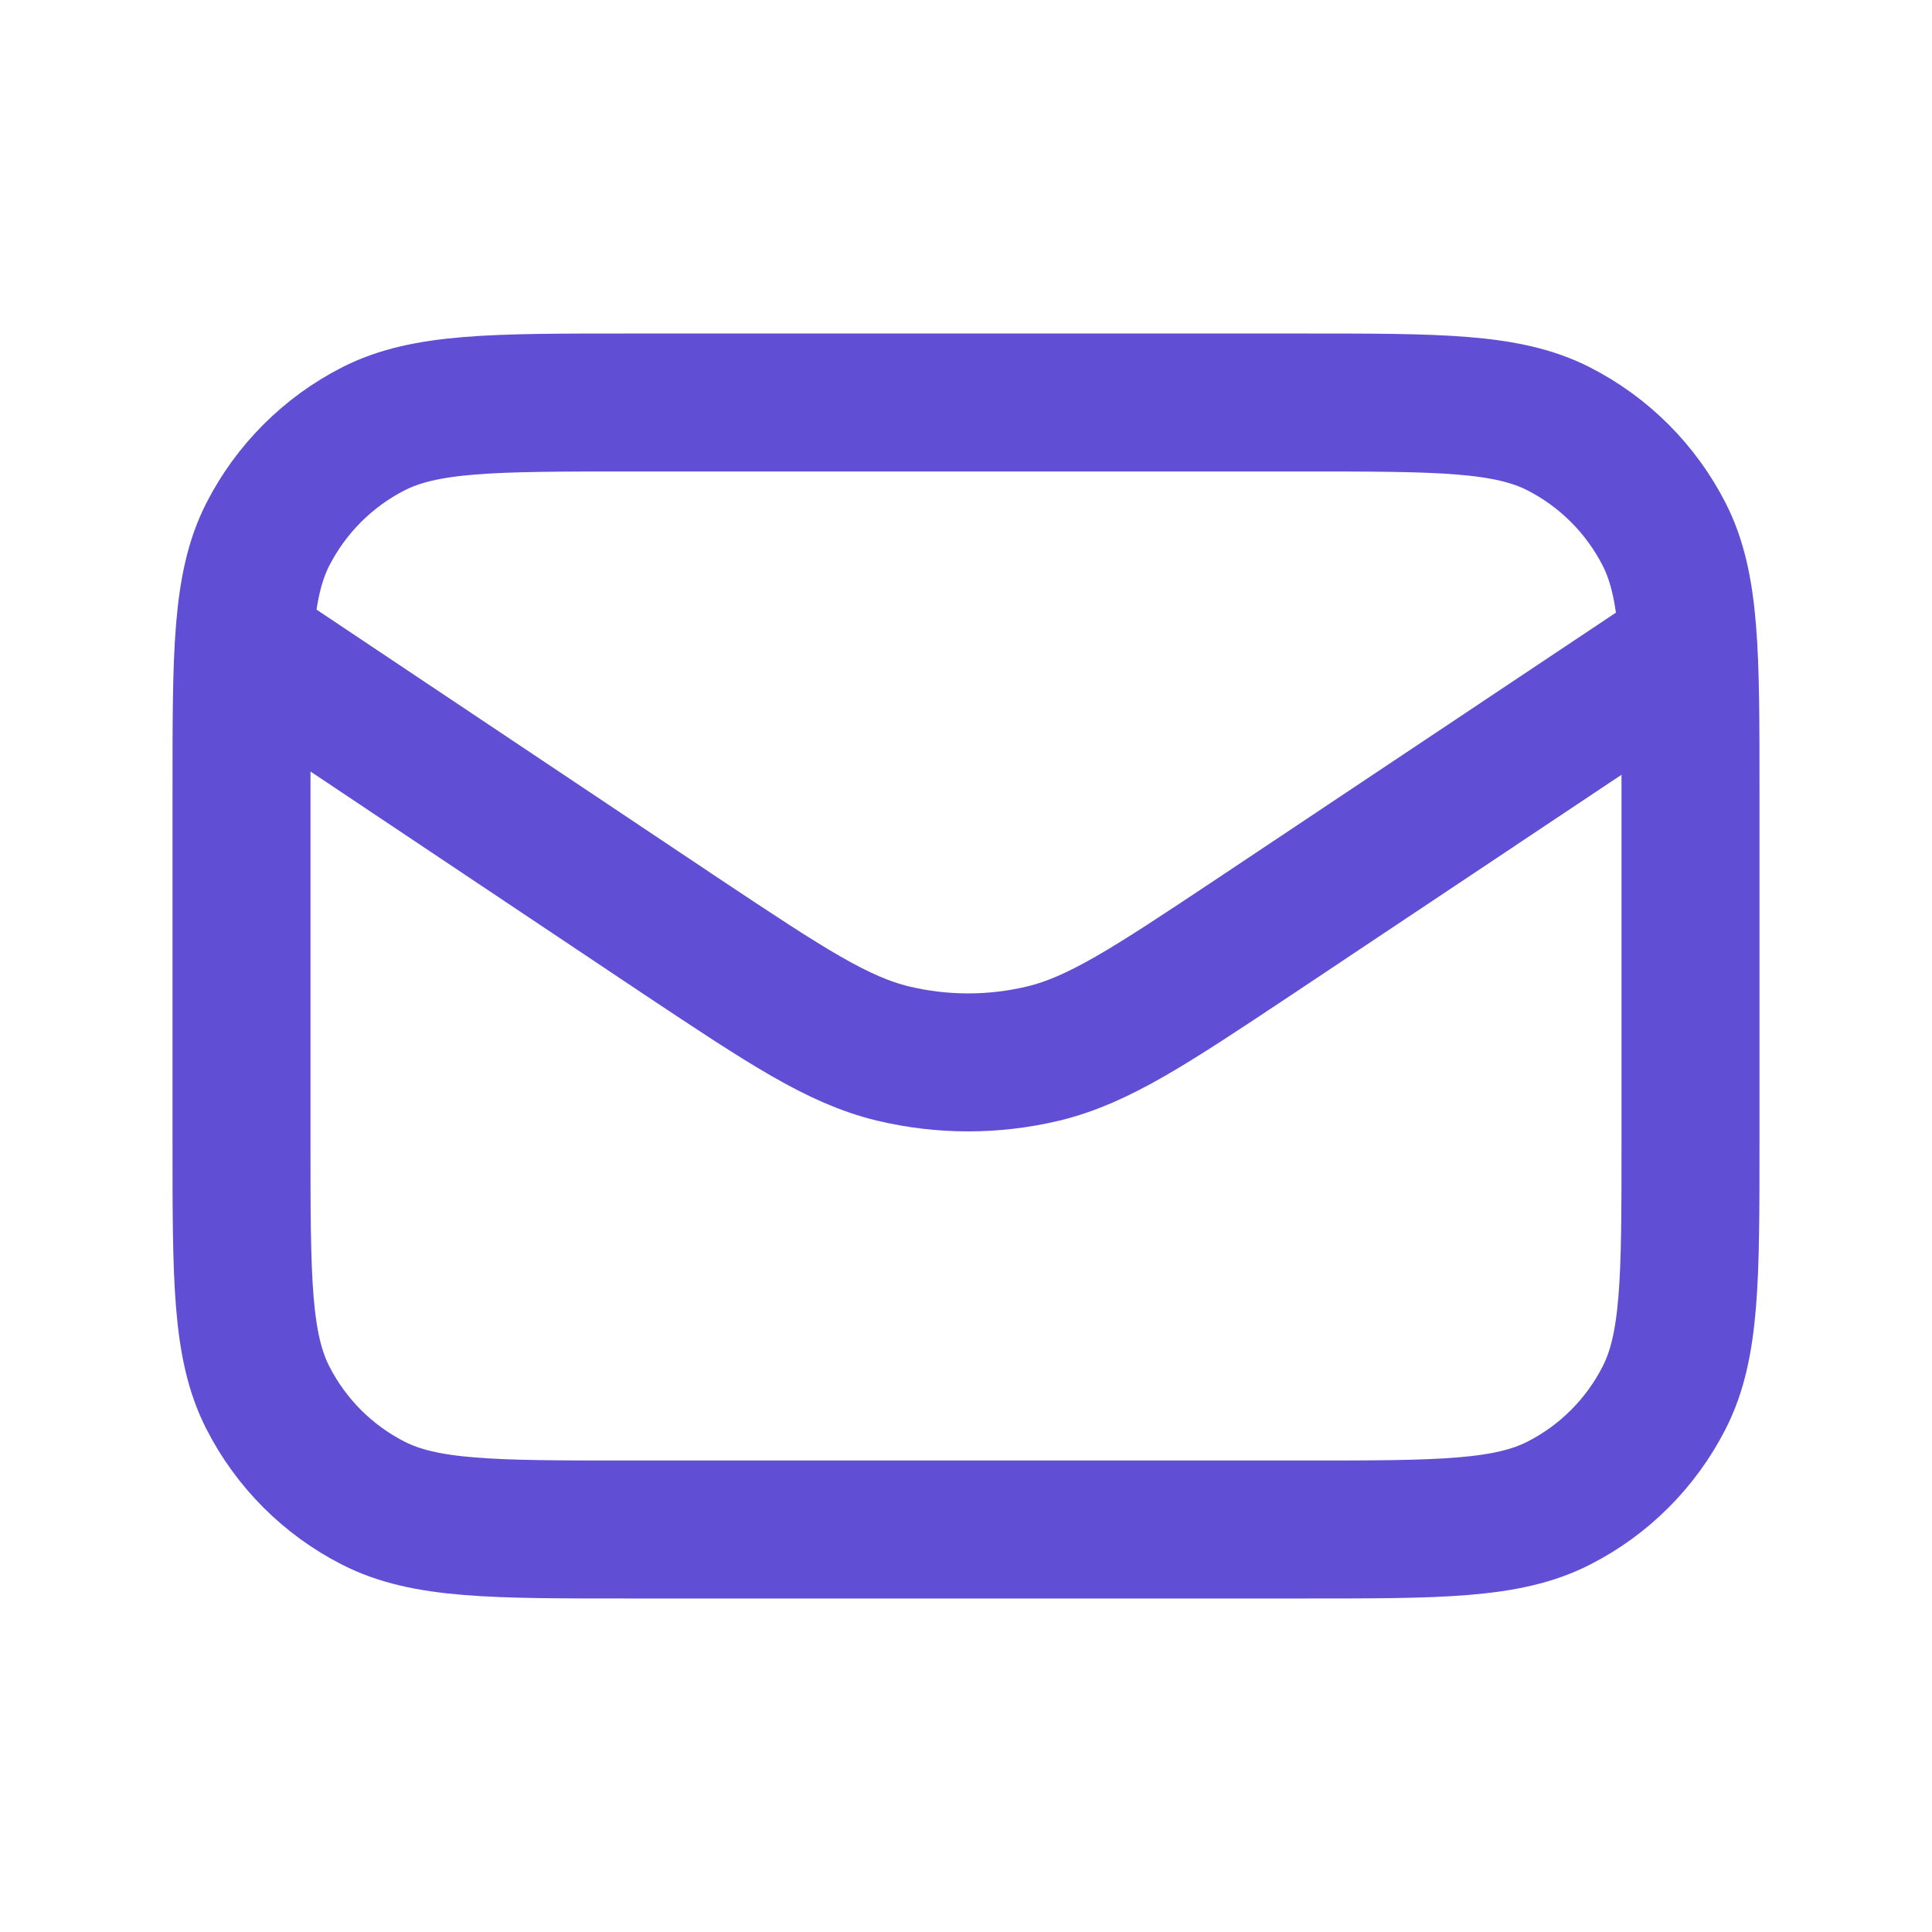 <svg width="24" height="24" viewBox="0 0 24 24" fill="none" xmlns="http://www.w3.org/2000/svg">
<path d="M3.029 8L8.484 11.645C9.764 12.496 10.405 12.922 11.096 13.088C11.708 13.234 12.345 13.234 12.957 13.088C13.648 12.922 14.289 12.496 15.569 11.645L20.974 8.04M7.8 19H16.2C17.88 19 18.72 19 19.362 18.673C19.927 18.386 20.385 17.927 20.673 17.362C21 16.721 21 15.88 21 14.2V9.8C21 8.12 21 7.28 20.673 6.638C20.385 6.074 19.927 5.615 19.362 5.327C18.72 5 17.88 5 16.2 5H7.8C6.12 5 5.28 5 4.638 5.327C4.074 5.615 3.615 6.074 3.327 6.638C3 7.28 3 8.12 3 9.8V14.2C3 15.88 3 16.721 3.327 17.362C3.615 17.927 4.074 18.386 4.638 18.673C5.28 19 6.12 19 7.8 19Z" stroke="#604ED5" stroke-width="1.714" stroke-linecap="round" stroke-linejoin="round"/>
</svg>
